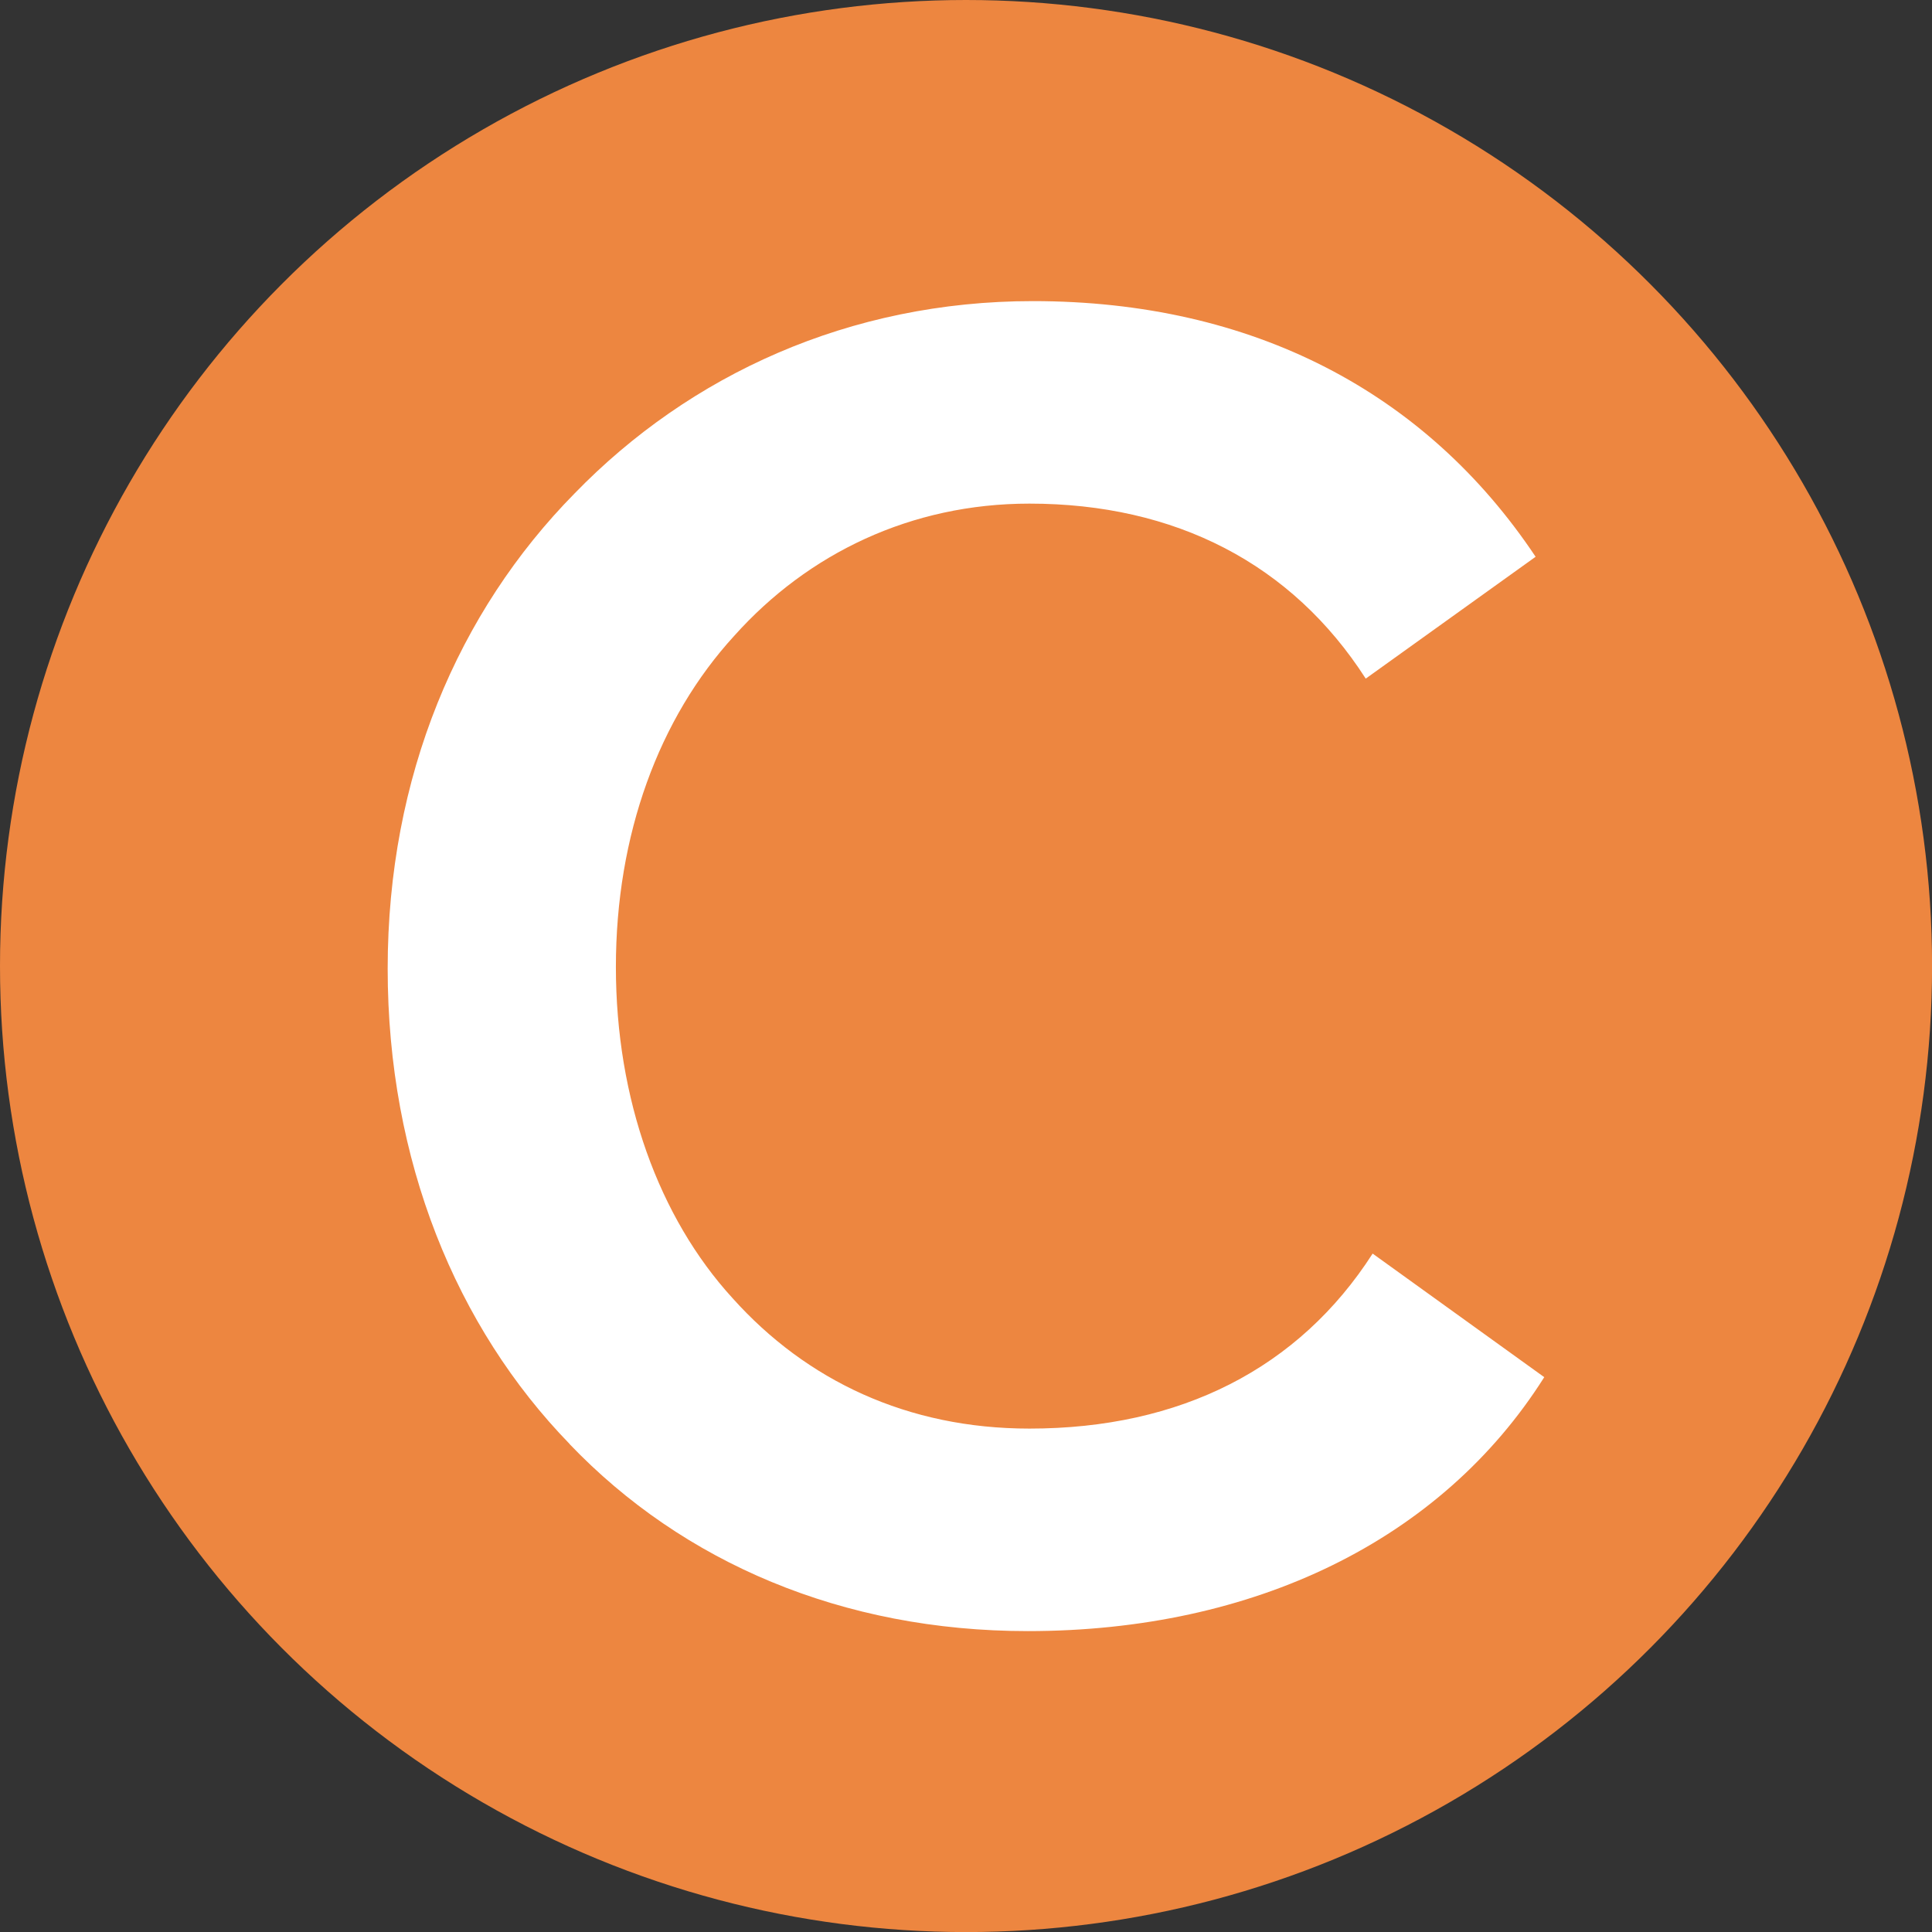<?xml version="1.0" encoding="UTF-8"?>
<svg id="Layer_2" data-name="Layer 2" xmlns="http://www.w3.org/2000/svg" viewBox="0 0 290.79 290.79">
  <rect x="0" y="0" width="290.79" height="290.79" fill="#333333" stroke="none"/>
  <defs>
    <style>
      .cls-1 {
        fill: #ed8640;
      }

      .cls-1, .cls-2 {
        stroke-width: 0px;
      }

      .cls-2 {
        fill: #fff;
      }
    </style>
  </defs>
  <g id="Layer_1-2" data-name="Layer 1">
    <g>
      <circle class="cls-1" cx="145.4" cy="145.4" r="145.4"/>
      <path class="cls-2" d="M85.73,217.33c-17.05-17.56-27.38-42.62-27.38-71.54s10.59-53.72,28.15-71.54c17.3-17.82,41.32-28.93,68.96-28.93,33.06,0,59.14,13.69,75.67,38.48l-25.57,18.34c-11.11-17.3-28.67-26.34-50.62-26.34-17.82,0-33.32,7.49-44.42,19.89-11.36,12.4-17.82,29.96-17.82,49.85s6.46,37.71,17.56,49.85c11.11,12.4,26.34,19.63,44.68,19.63,22.73,0,40.55-9.04,51.66-26.34l25.83,18.6c-15.5,24.54-43.65,38.22-77.74,38.22-27.89,0-51.91-10.33-68.96-28.15Z"/>
    </g>
  </g>
</svg>